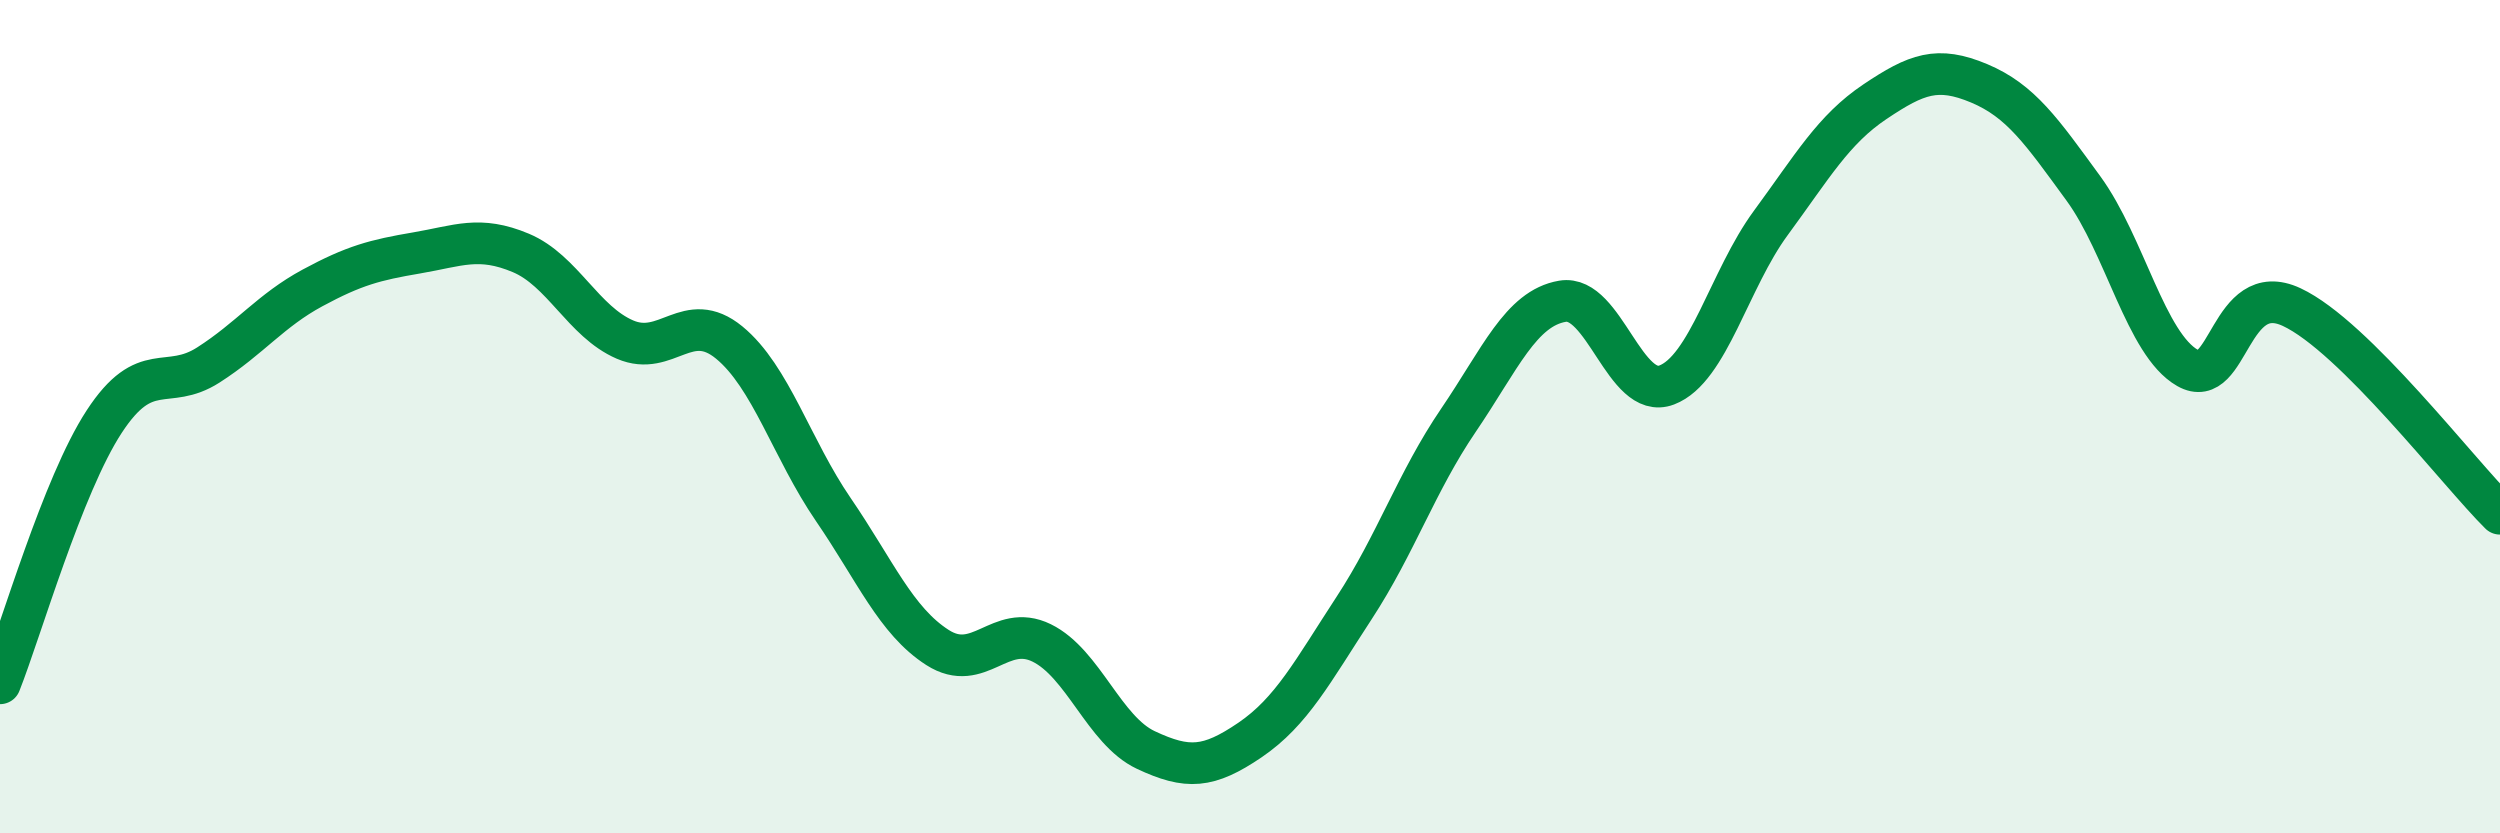 
    <svg width="60" height="20" viewBox="0 0 60 20" xmlns="http://www.w3.org/2000/svg">
      <path
        d="M 0,16.4 C 0.5,15.14 1.5,11.65 2.5,10.12 C 3.5,8.59 4,9.4 5,8.76 C 6,8.12 6.5,7.45 7.5,6.91 C 8.5,6.37 9,6.24 10,6.07 C 11,5.9 11.5,5.65 12.5,6.07 C 13.5,6.49 14,7.72 15,8.15 C 16,8.58 16.5,7.4 17.5,8.22 C 18.5,9.04 19,10.77 20,12.23 C 21,13.69 21.5,14.9 22.5,15.54 C 23.5,16.18 24,14.94 25,15.43 C 26,15.92 26.5,17.53 27.5,18 C 28.5,18.47 29,18.44 30,17.76 C 31,17.08 31.5,16.12 32.5,14.59 C 33.5,13.06 34,11.56 35,10.09 C 36,8.62 36.5,7.4 37.5,7.23 C 38.5,7.06 39,9.62 40,9.24 C 41,8.86 41.5,6.71 42.5,5.35 C 43.5,3.99 44,3.11 45,2.44 C 46,1.77 46.5,1.58 47.5,2 C 48.5,2.42 49,3.15 50,4.52 C 51,5.89 51.5,8.26 52.5,8.83 C 53.5,9.4 53.5,6.67 55,7.37 C 56.5,8.07 59,11.34 60,12.33L60 20L0 20Z"
        fill="#008740"
        opacity="0.1"
        stroke-linecap="round"
        stroke-linejoin="round"
      />
      <path
        d="M 0,16.4 C 0.5,15.14 1.5,11.65 2.5,10.12 C 3.5,8.59 4,9.4 5,8.76 C 6,8.12 6.5,7.45 7.5,6.91 C 8.5,6.37 9,6.24 10,6.07 C 11,5.9 11.5,5.65 12.5,6.07 C 13.5,6.49 14,7.72 15,8.15 C 16,8.58 16.5,7.4 17.5,8.22 C 18.5,9.04 19,10.77 20,12.23 C 21,13.69 21.5,14.9 22.5,15.54 C 23.5,16.18 24,14.94 25,15.43 C 26,15.92 26.5,17.53 27.5,18 C 28.5,18.47 29,18.44 30,17.76 C 31,17.08 31.5,16.12 32.5,14.59 C 33.5,13.06 34,11.56 35,10.09 C 36,8.62 36.5,7.4 37.5,7.23 C 38.5,7.06 39,9.62 40,9.24 C 41,8.86 41.5,6.71 42.5,5.35 C 43.5,3.99 44,3.11 45,2.44 C 46,1.77 46.5,1.58 47.5,2 C 48.5,2.42 49,3.15 50,4.52 C 51,5.89 51.5,8.26 52.5,8.83 C 53.5,9.4 53.5,6.67 55,7.37 C 56.5,8.07 59,11.34 60,12.33"
        stroke="#008740"
        stroke-width="1"
        fill="none"
        stroke-linecap="round"
        stroke-linejoin="round"
      />
    </svg>
  